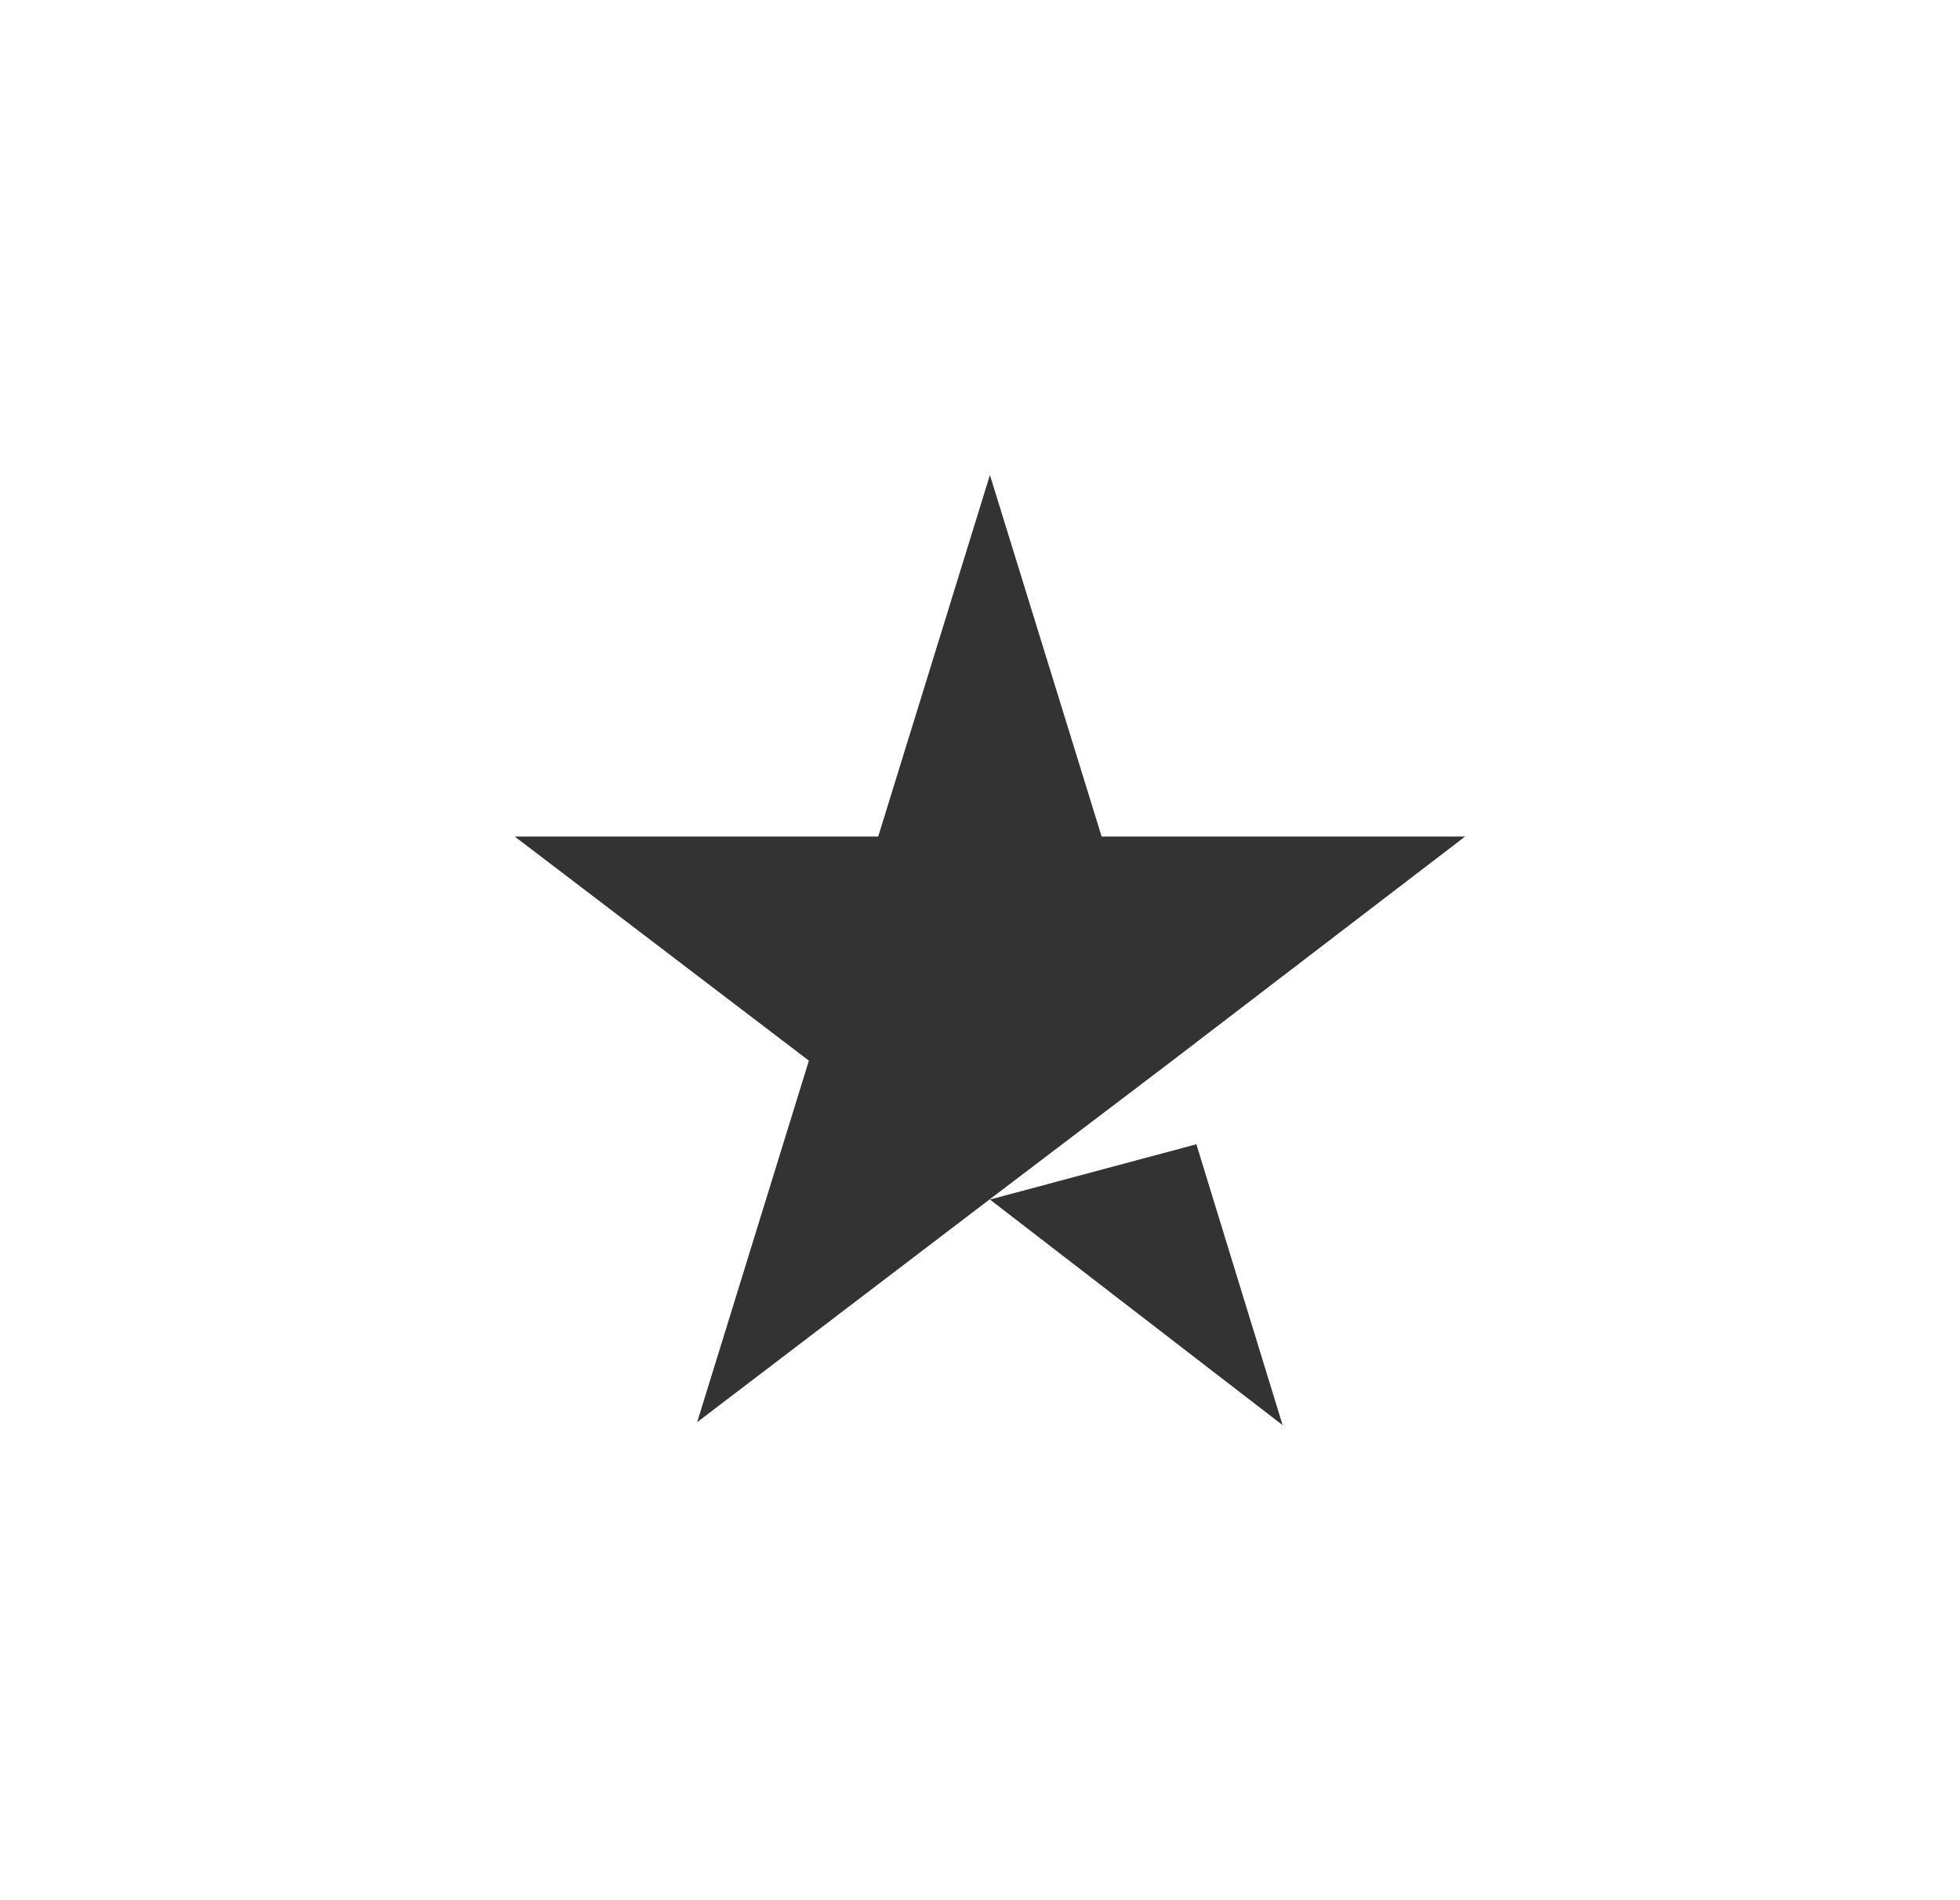 <svg xmlns="http://www.w3.org/2000/svg" fill="none" viewBox="0 0 33 32" height="32" width="33">
<path fill="#333333" d="M16.667 20.201L20.143 19.27L21.595 24L16.667 20.201ZM24.667 14.088H18.548L16.667 8L14.786 14.088H8.667L13.619 17.862L11.738 23.95L16.691 20.176L19.738 17.862L24.667 14.088Z"></path>
</svg>
